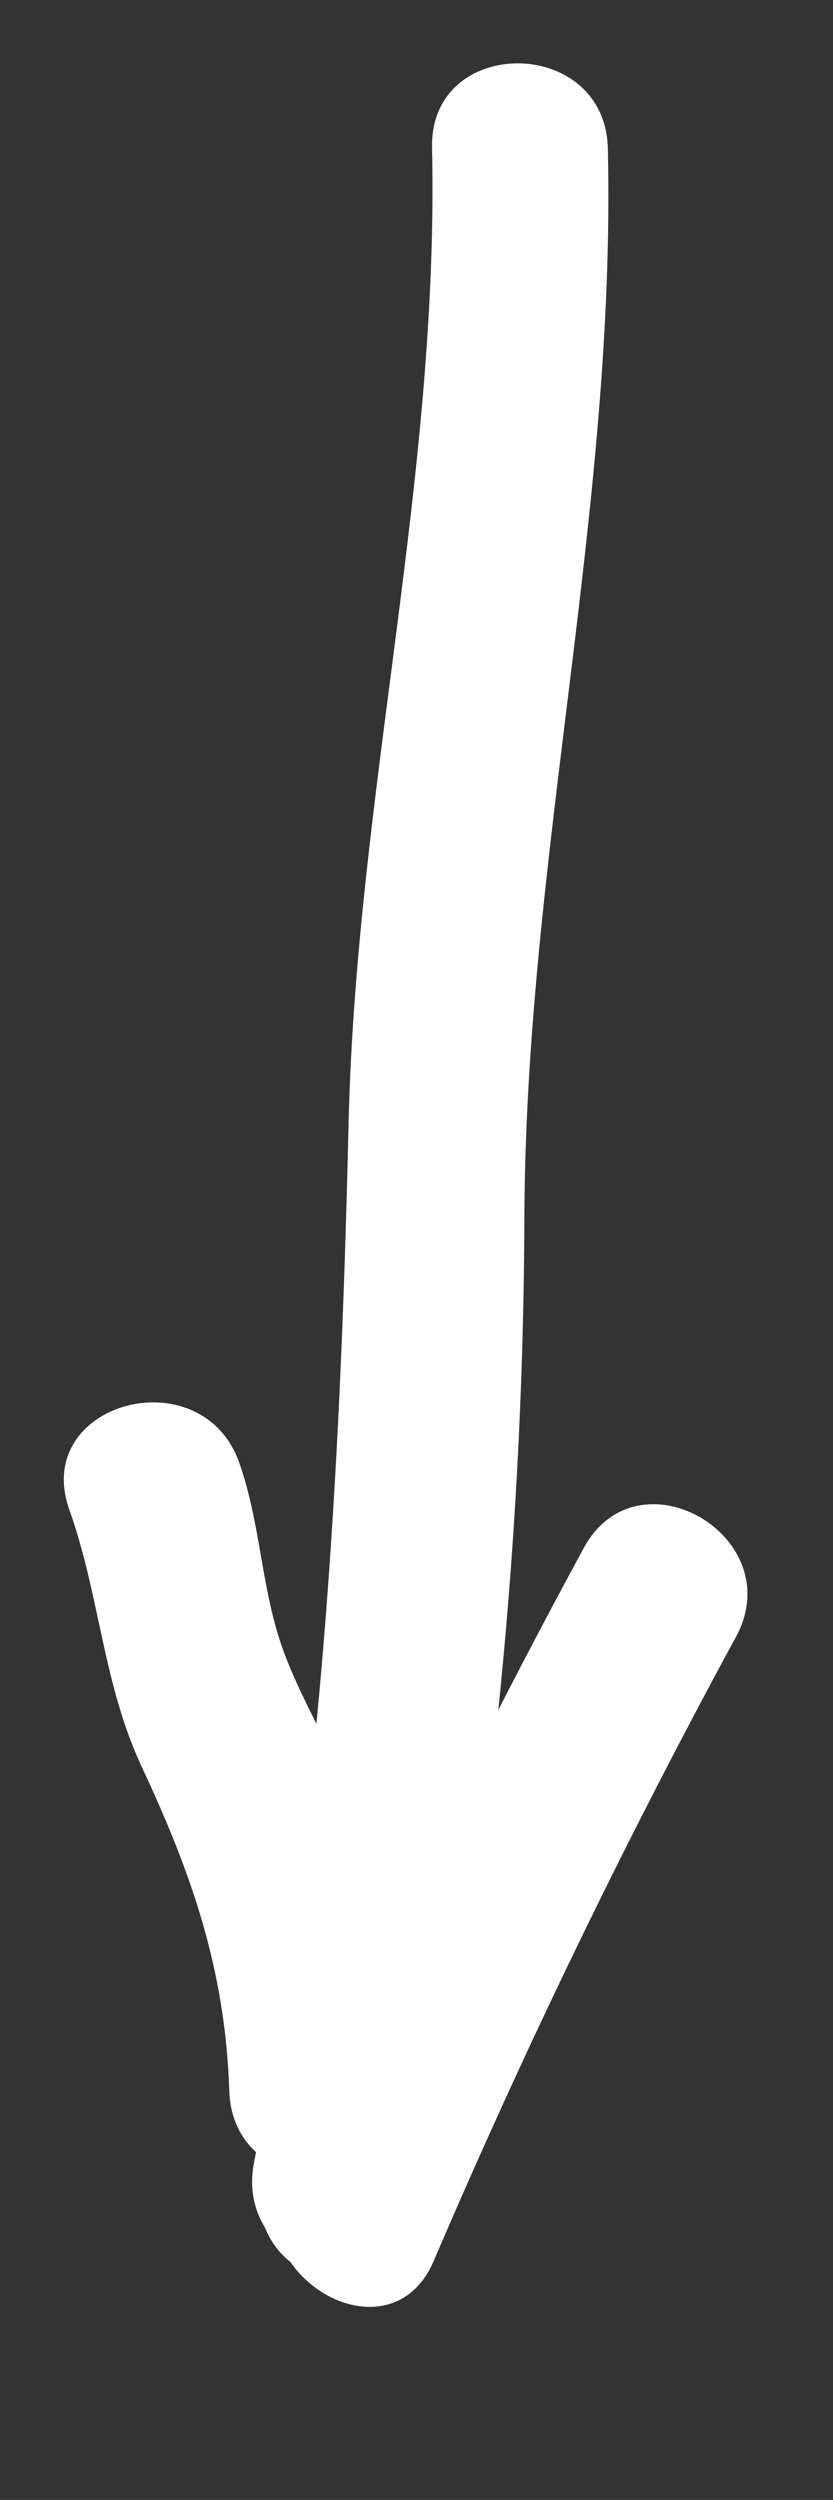 <?xml version="1.0" encoding="utf-8"?>
<!-- Generator: Adobe Illustrator 23.0.0, SVG Export Plug-In . SVG Version: 6.00 Build 0)  -->
<svg version="1.1" id="Layer_1" xmlns="http://www.w3.org/2000/svg" xmlns:xlink="http://www.w3.org/1999/xlink" x="0px" y="0px"
	 viewBox="0 0 14.17 42.52" style="enable-background:new 0 0 14.17 42.52;" xml:space="preserve">
<rect x="0" y="0" width="14.17" height="42.52" fill="#333333" stroke="none"/>
<style type="text/css">
	.st0{fill:#FFFFFF;}
</style>
<g>
	<g>
		<path class="st0" d="M7.35,2.52C7.47,8.11,6.06,13.53,5.93,19.1c-0.14,6.02-0.46,11.73-1.61,17.69c-0.36,1.89,2.53,2.69,2.89,0.8
			c1.09-5.67,1.69-11.1,1.71-16.87c0.02-6.11,1.56-12.08,1.42-18.19C10.3,0.6,7.3,0.59,7.35,2.52L7.35,2.52z"/>
	</g>
</g>
<g>
	<g>
		<path class="st0" d="M5.84,38.76c1.93,0,1.93-3,0-3C3.91,35.76,3.9,38.76,5.84,38.76L5.84,38.76z"/>
	</g>
</g>
<g>
	<g>
		<path class="st0" d="M6.89,35.56c-0.06-1.87-0.38-3.66-1.11-5.39c-0.36-0.86-0.86-1.63-1.1-2.54c-0.25-0.92-0.29-1.84-0.61-2.75
			c-0.64-1.81-3.54-1.03-2.89,0.8c0.52,1.46,0.57,2.97,1.24,4.39c0.85,1.82,1.41,3.44,1.48,5.48C3.95,37.49,6.95,37.49,6.89,35.56
			L6.89,35.56z"/>
	</g>
</g>
<g>
	<g>
		<path class="st0" d="M7.38,38.45c1.55-3.62,3.26-7.15,5.14-10.61c0.92-1.7-1.67-3.21-2.59-1.51c-1.88,3.46-3.59,6.99-5.14,10.61
			C4.04,38.69,6.63,40.22,7.38,38.45L7.38,38.45z"/>
	</g>
</g>
</svg>
